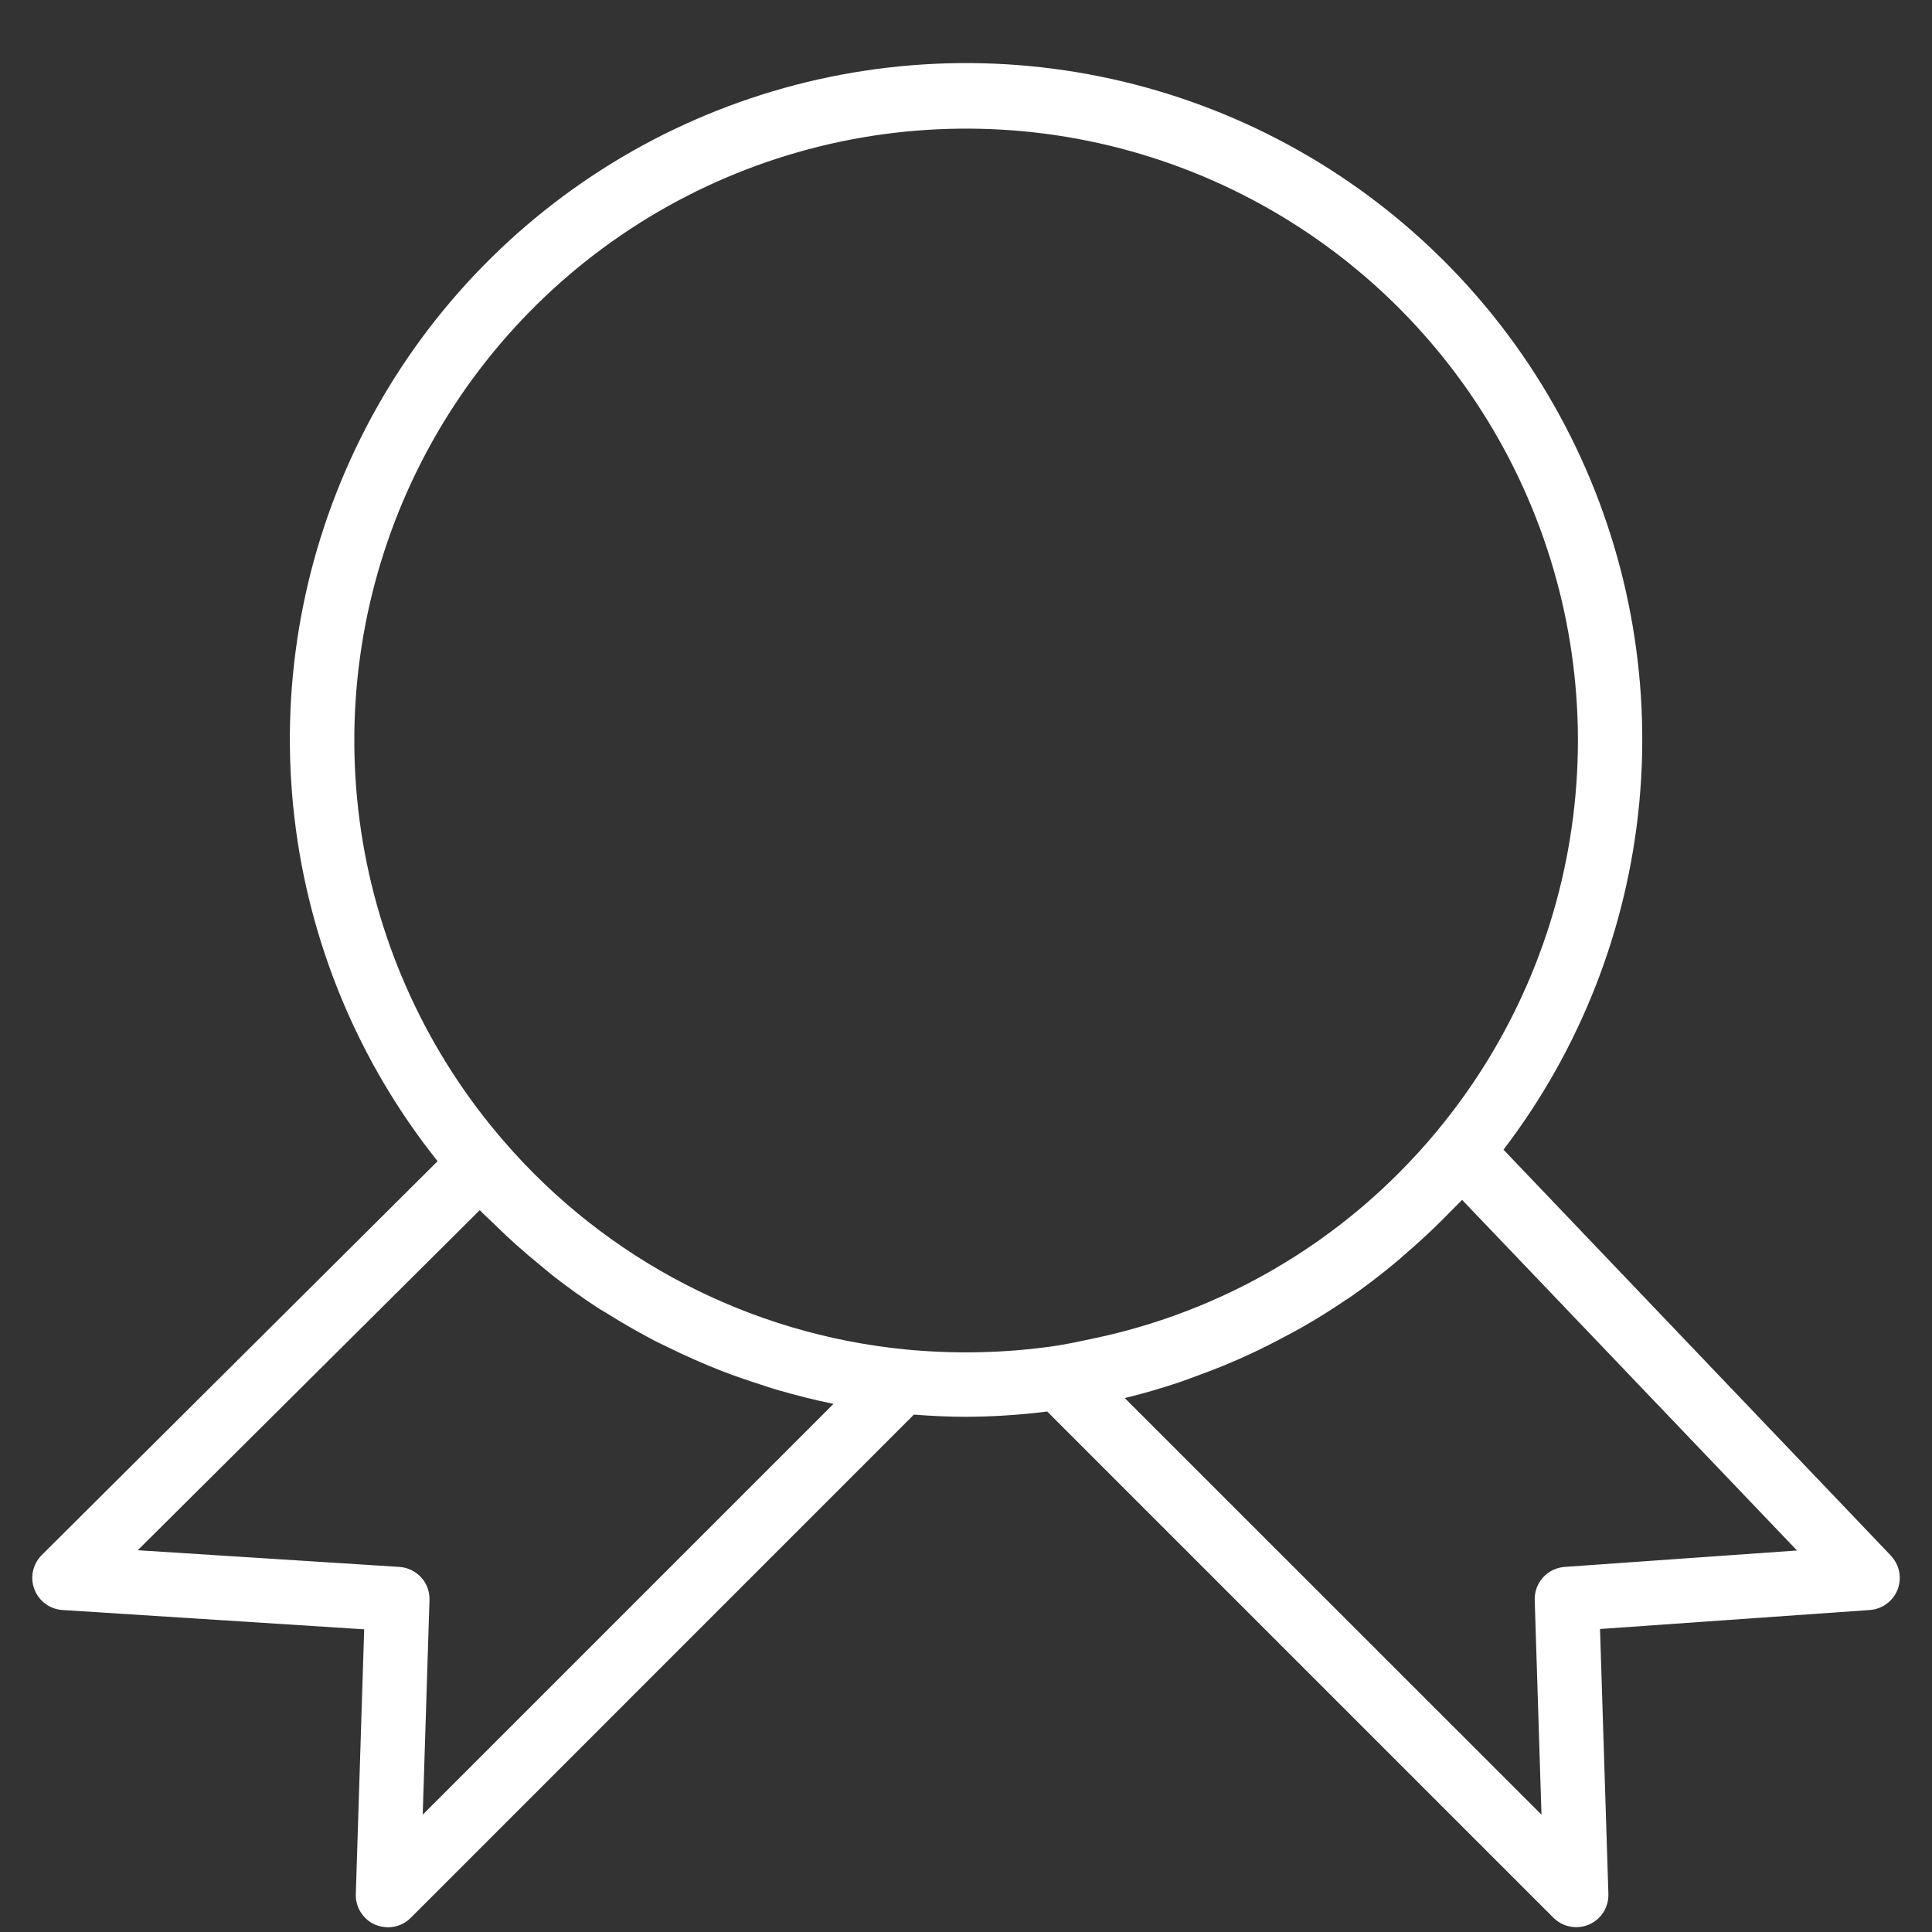 <?xml version="1.0" encoding="UTF-8"?> <svg xmlns="http://www.w3.org/2000/svg" width="30" height="30" viewBox="0 0 30 30" fill="none"><rect x="0" y="0" width="30" height="30" fill="#333333" stroke="none"/><path d="M29.361 24.155L23.346 17.852C24.54 16.289 25.27 14.421 25.455 12.463C25.639 10.504 25.269 8.533 24.387 6.774C23.506 5.015 22.148 3.54 20.468 2.515C18.788 1.491 16.855 0.959 14.888 0.98C12.92 1.001 10.998 1.575 9.341 2.635C7.684 3.696 6.358 5.2 5.515 6.978C4.671 8.755 4.344 10.734 4.571 12.688C4.797 14.642 5.568 16.494 6.795 18.031L0.65 24.145C0.582 24.213 0.534 24.299 0.513 24.393C0.492 24.487 0.499 24.585 0.533 24.675C0.566 24.766 0.625 24.844 0.703 24.902C0.78 24.959 0.872 24.994 0.968 25L5.655 25.3L5.525 29.41C5.522 29.511 5.548 29.609 5.602 29.694C5.655 29.779 5.733 29.846 5.825 29.886C5.888 29.912 5.956 29.926 6.025 29.927C6.158 29.927 6.285 29.874 6.378 29.78L14.191 21.966C14.45 21.986 14.716 22 15 22C15.422 21.998 15.843 21.971 16.261 21.918L24.122 29.779C24.215 29.872 24.342 29.925 24.475 29.925C24.544 29.925 24.612 29.911 24.675 29.884C24.767 29.844 24.845 29.777 24.898 29.693C24.951 29.608 24.978 29.509 24.975 29.409L24.845 25.295L29.035 25C29.13 24.993 29.22 24.96 29.297 24.903C29.373 24.847 29.431 24.77 29.466 24.682C29.5 24.593 29.508 24.497 29.49 24.404C29.471 24.311 29.427 24.225 29.361 24.157V24.155ZM6.564 28.178L6.669 24.846C6.674 24.716 6.627 24.59 6.54 24.494C6.452 24.398 6.331 24.339 6.201 24.331L2.139 24.072L7.45 18.791C7.515 18.86 7.586 18.922 7.654 18.988C7.885 19.217 8.127 19.434 8.38 19.639C8.448 19.694 8.513 19.752 8.58 19.805C8.817 19.989 9.06 20.165 9.312 20.327C9.355 20.355 9.402 20.377 9.446 20.407C9.656 20.538 9.871 20.663 10.09 20.779C10.18 20.829 10.272 20.871 10.364 20.916C10.641 21.053 10.925 21.178 11.213 21.291C11.409 21.366 11.607 21.434 11.807 21.498C11.896 21.526 11.983 21.558 12.073 21.583C12.36 21.666 12.649 21.74 12.943 21.799L6.564 28.178ZM14.05 20.953C11.646 20.714 9.425 19.565 7.842 17.741C6.65 16.374 5.874 14.693 5.606 12.899C5.338 11.104 5.59 9.271 6.331 7.615C7.073 5.959 8.273 4.55 9.789 3.555C11.306 2.559 13.076 2.019 14.89 1.998C16.705 1.976 18.487 2.475 20.027 3.435C21.566 4.394 22.799 5.775 23.579 7.413C24.359 9.051 24.654 10.878 24.428 12.678C24.203 14.479 23.466 16.177 22.306 17.572C22.118 17.798 21.921 18.015 21.714 18.221C20.413 19.523 18.761 20.415 16.959 20.788C16.765 20.829 16.572 20.872 16.375 20.901C15.605 21.012 14.824 21.029 14.05 20.953ZM24.295 24.331C24.166 24.341 24.046 24.399 23.959 24.495C23.873 24.591 23.827 24.716 23.831 24.846L23.936 28.178L17.465 21.709C17.751 21.64 18.032 21.558 18.309 21.465C18.396 21.436 18.481 21.402 18.567 21.371C18.856 21.268 19.139 21.152 19.417 21.023C19.601 20.937 19.782 20.846 19.959 20.75C20.041 20.706 20.124 20.664 20.204 20.618C20.443 20.482 20.677 20.337 20.904 20.181C20.918 20.172 20.933 20.165 20.947 20.155C21.187 19.989 21.419 19.811 21.646 19.624C21.715 19.568 21.779 19.509 21.846 19.451C22.005 19.314 22.159 19.174 22.309 19.027C22.383 18.956 22.455 18.883 22.526 18.81C22.584 18.75 22.646 18.693 22.703 18.631L27.904 24.076L24.295 24.331Z" fill="white"></path></svg> 